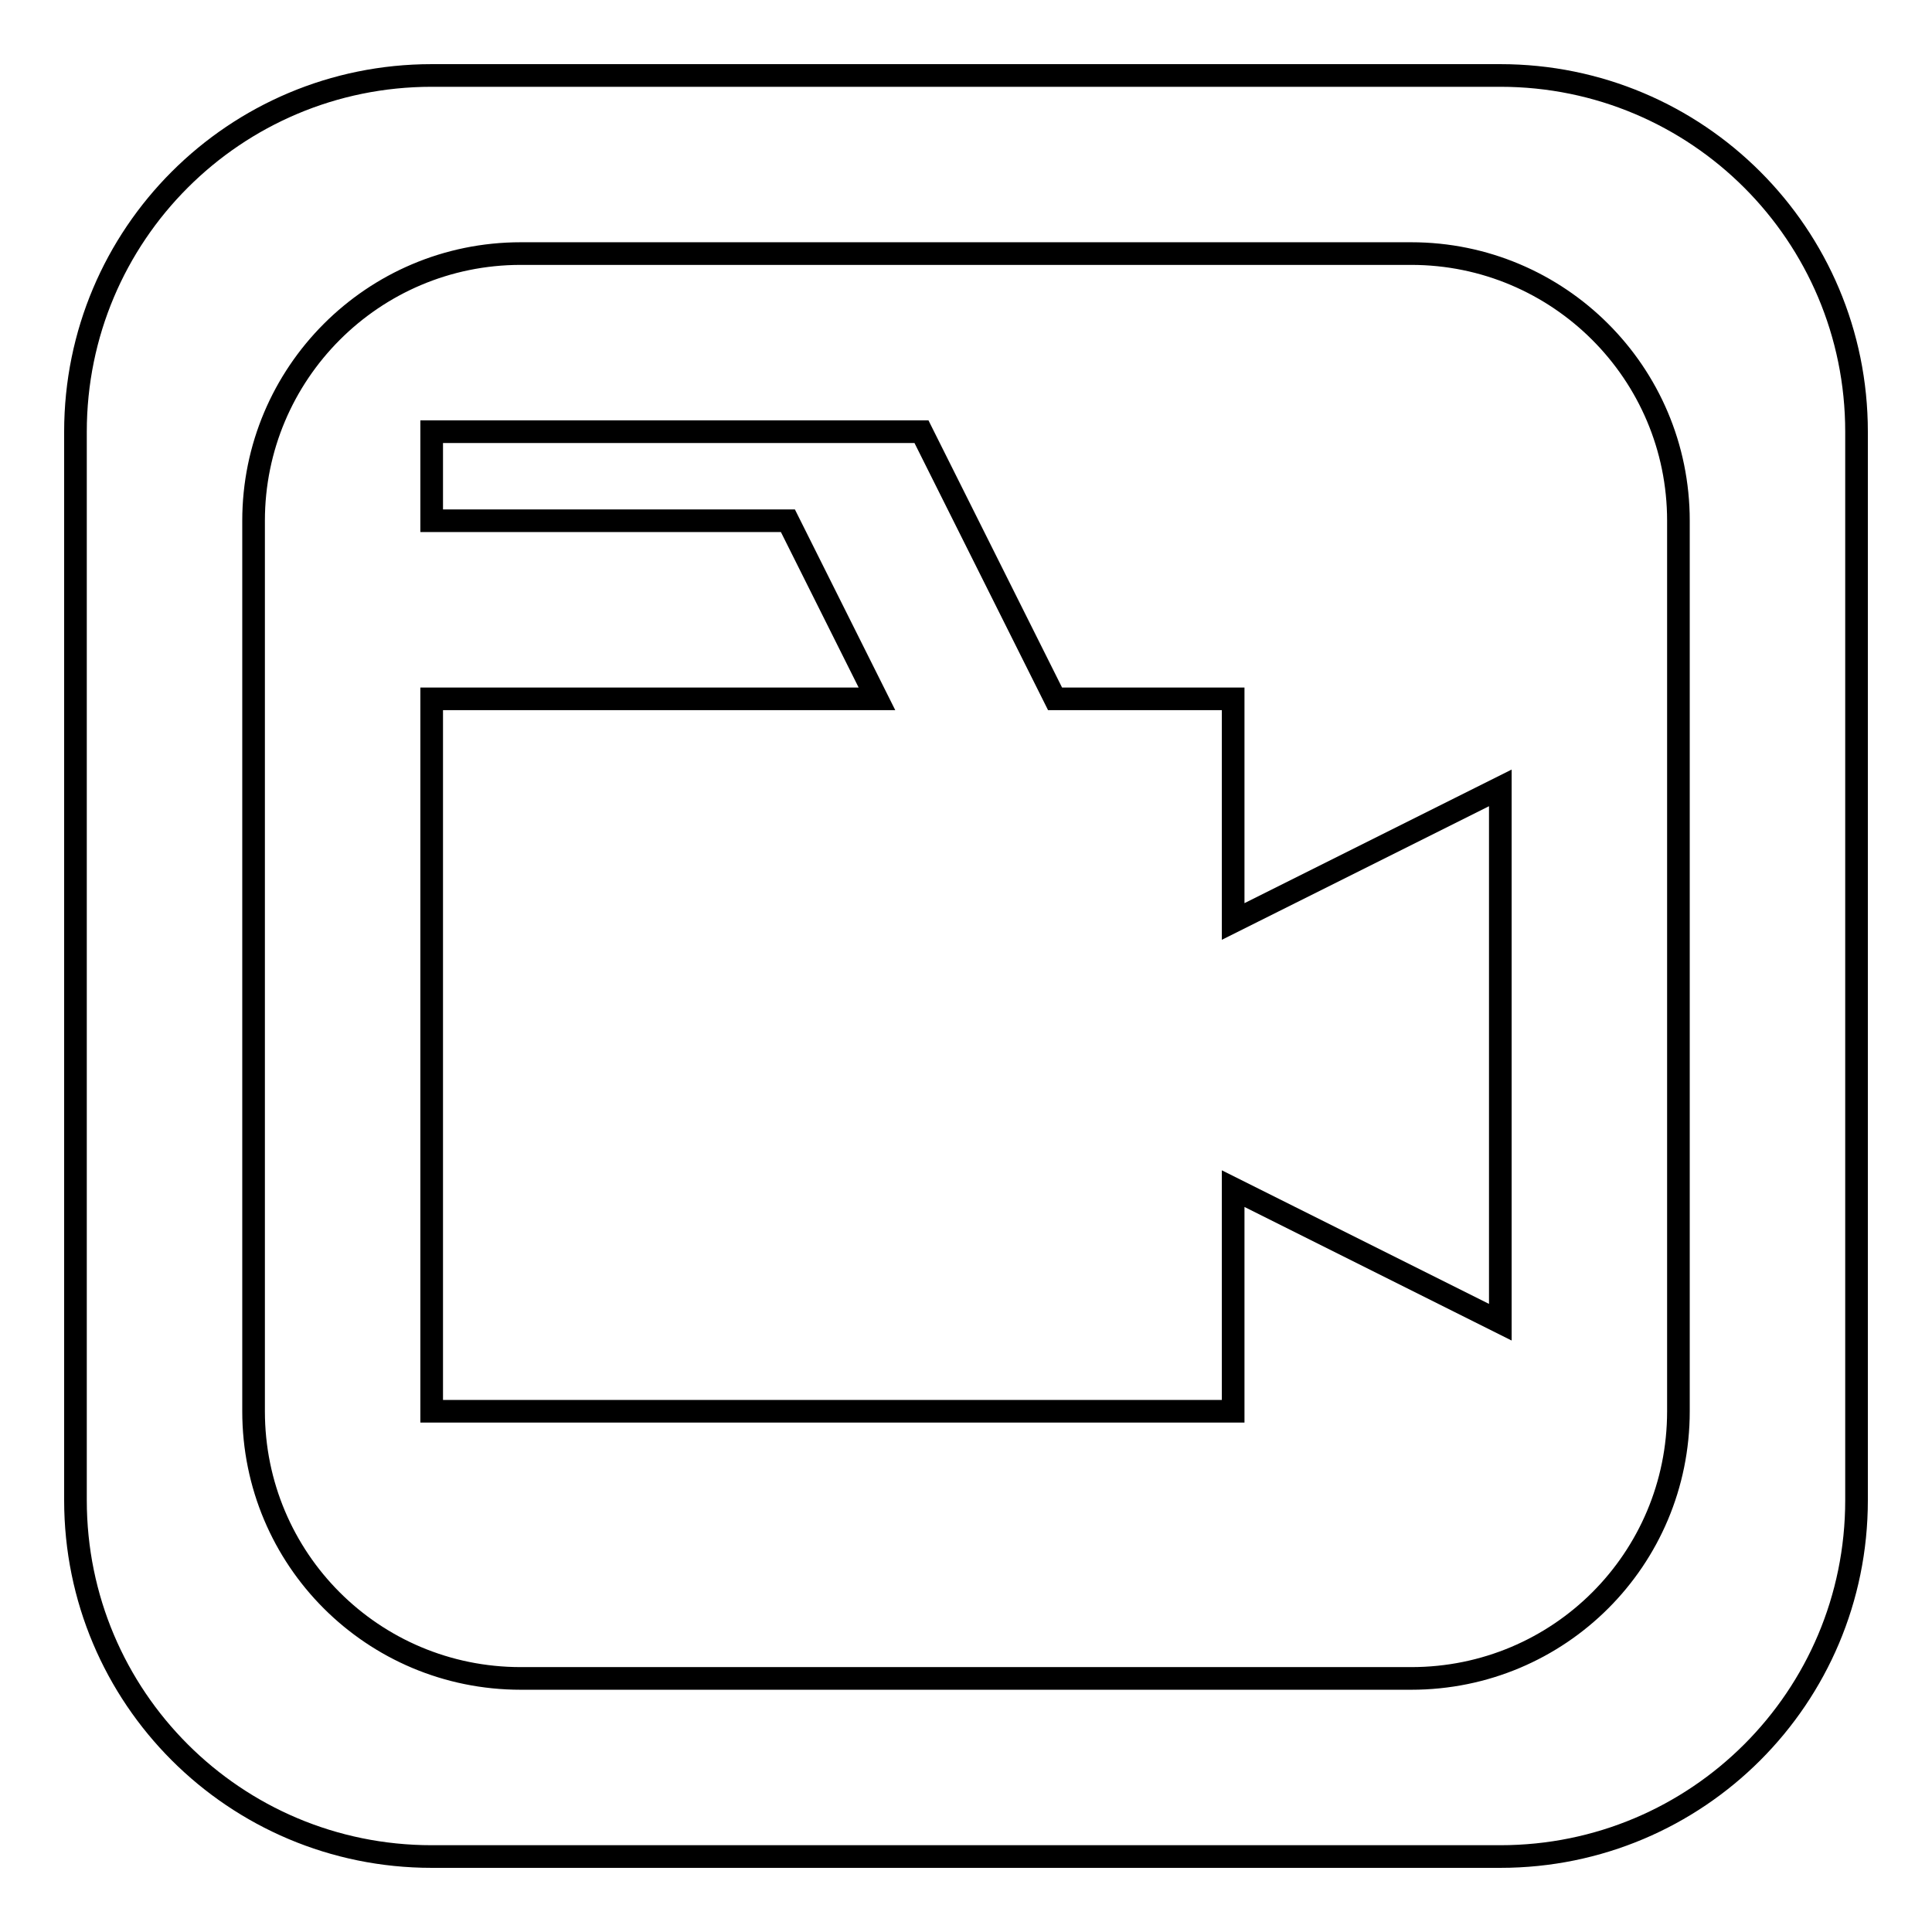 <?xml version="1.0" encoding="utf-8"?>
<!-- Svg Vector Icons : http://www.onlinewebfonts.com/icon -->
<!DOCTYPE svg PUBLIC "-//W3C//DTD SVG 1.1//EN" "http://www.w3.org/Graphics/SVG/1.1/DTD/svg11.dtd">
<svg version="1.1" xmlns="http://www.w3.org/2000/svg" xmlns:xlink="http://www.w3.org/1999/xlink" x="0px" y="0px" viewBox="0 0 256 256" enable-background="new 0 0 256 256" xml:space="preserve">
<g><g><path stroke-width="3" fill-opacity="0" stroke="#000000"  d="M163.4,122.1l35.4-17.7v70.8l-35.4-17.7V187H57.2V92.6h59L104.4,69H57.2V57.2h64.9L128,69l11.8,23.6h23.6V122.1L163.4,122.1z M246,57.2v141.6c0,26.1-21.1,47.2-47.2,47.2H57.2C31.1,246,10,224.9,10,198.8V57.2C10,31.1,31.1,10,57.2,10h141.6C224.9,10,246,31.1,246,57.2z M222.4,69c0-19.6-15.9-35.4-35.4-35.4H69c-19.6,0-35.4,15.9-35.4,35.4v118c0,19.6,15.8,35.4,35.4,35.4h118c19.6,0,35.4-15.8,35.4-35.4L222.4,69L222.4,69z"/></g></g>
</svg>